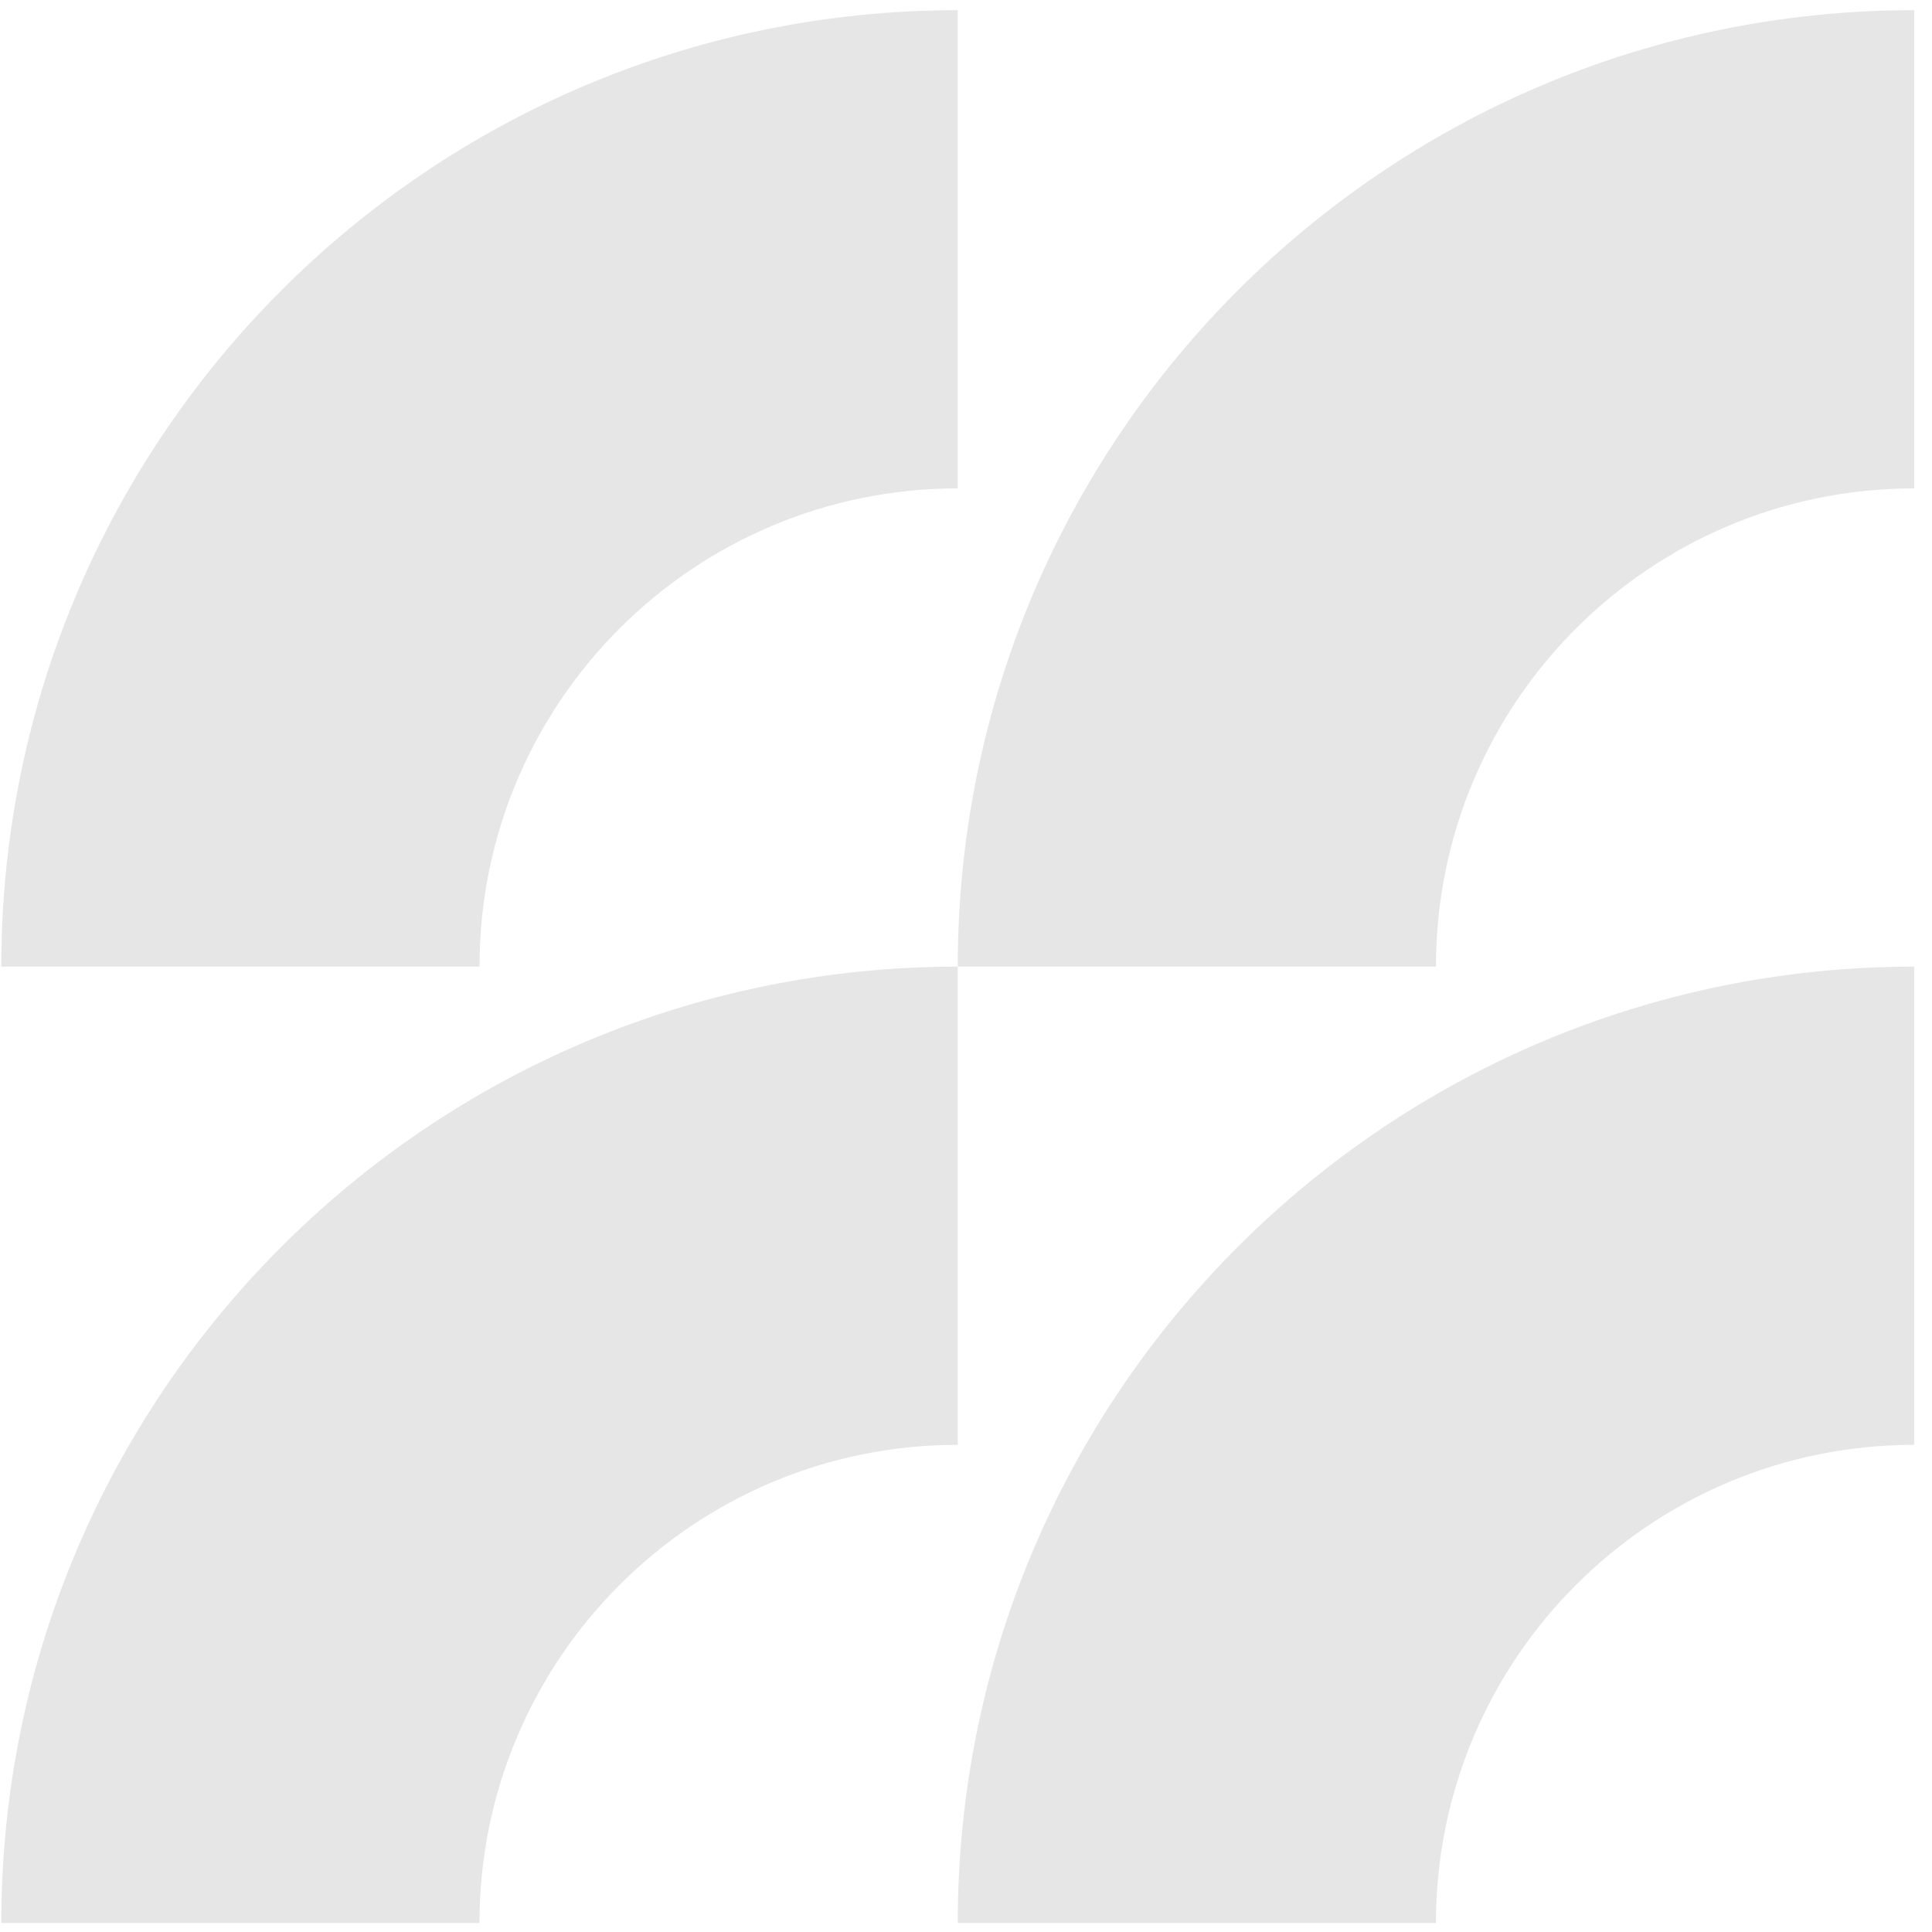 <svg width="101" height="101" viewBox="0 0 101 101" fill="none" xmlns="http://www.w3.org/2000/svg">
<g opacity="0.1" clip-path="url(#clip0_1149_3811)">
<path fill-rule="evenodd" clip-rule="evenodd" d="M50.069 50.532C50.069 22.917 72.454 0.532 100.067 0.532V25.532C86.259 25.532 75.068 36.724 75.068 50.532H50.069Z" fill="black"/>
<path fill-rule="evenodd" clip-rule="evenodd" d="M50.069 100.532C50.069 72.917 72.454 50.532 100.067 50.532V75.532C86.259 75.532 75.068 86.725 75.068 100.532H50.069Z" fill="black"/>
<path fill-rule="evenodd" clip-rule="evenodd" d="M0.068 50.532C0.068 22.917 22.453 0.532 50.069 0.532V25.532C36.261 25.532 25.067 36.724 25.067 50.532H0.068Z" fill="black"/>
<path fill-rule="evenodd" clip-rule="evenodd" d="M0.068 100.532C0.068 72.917 22.453 50.532 50.069 50.532V75.532C36.261 75.532 25.067 86.725 25.067 100.532H0.068Z" fill="black"/>
</g>
<defs>
<clipPath id="clip0_1149_3811">
<rect width="100" height="100" fill="white" transform="translate(0.067 0.532)"/>
</clipPath>
</defs>
</svg>
